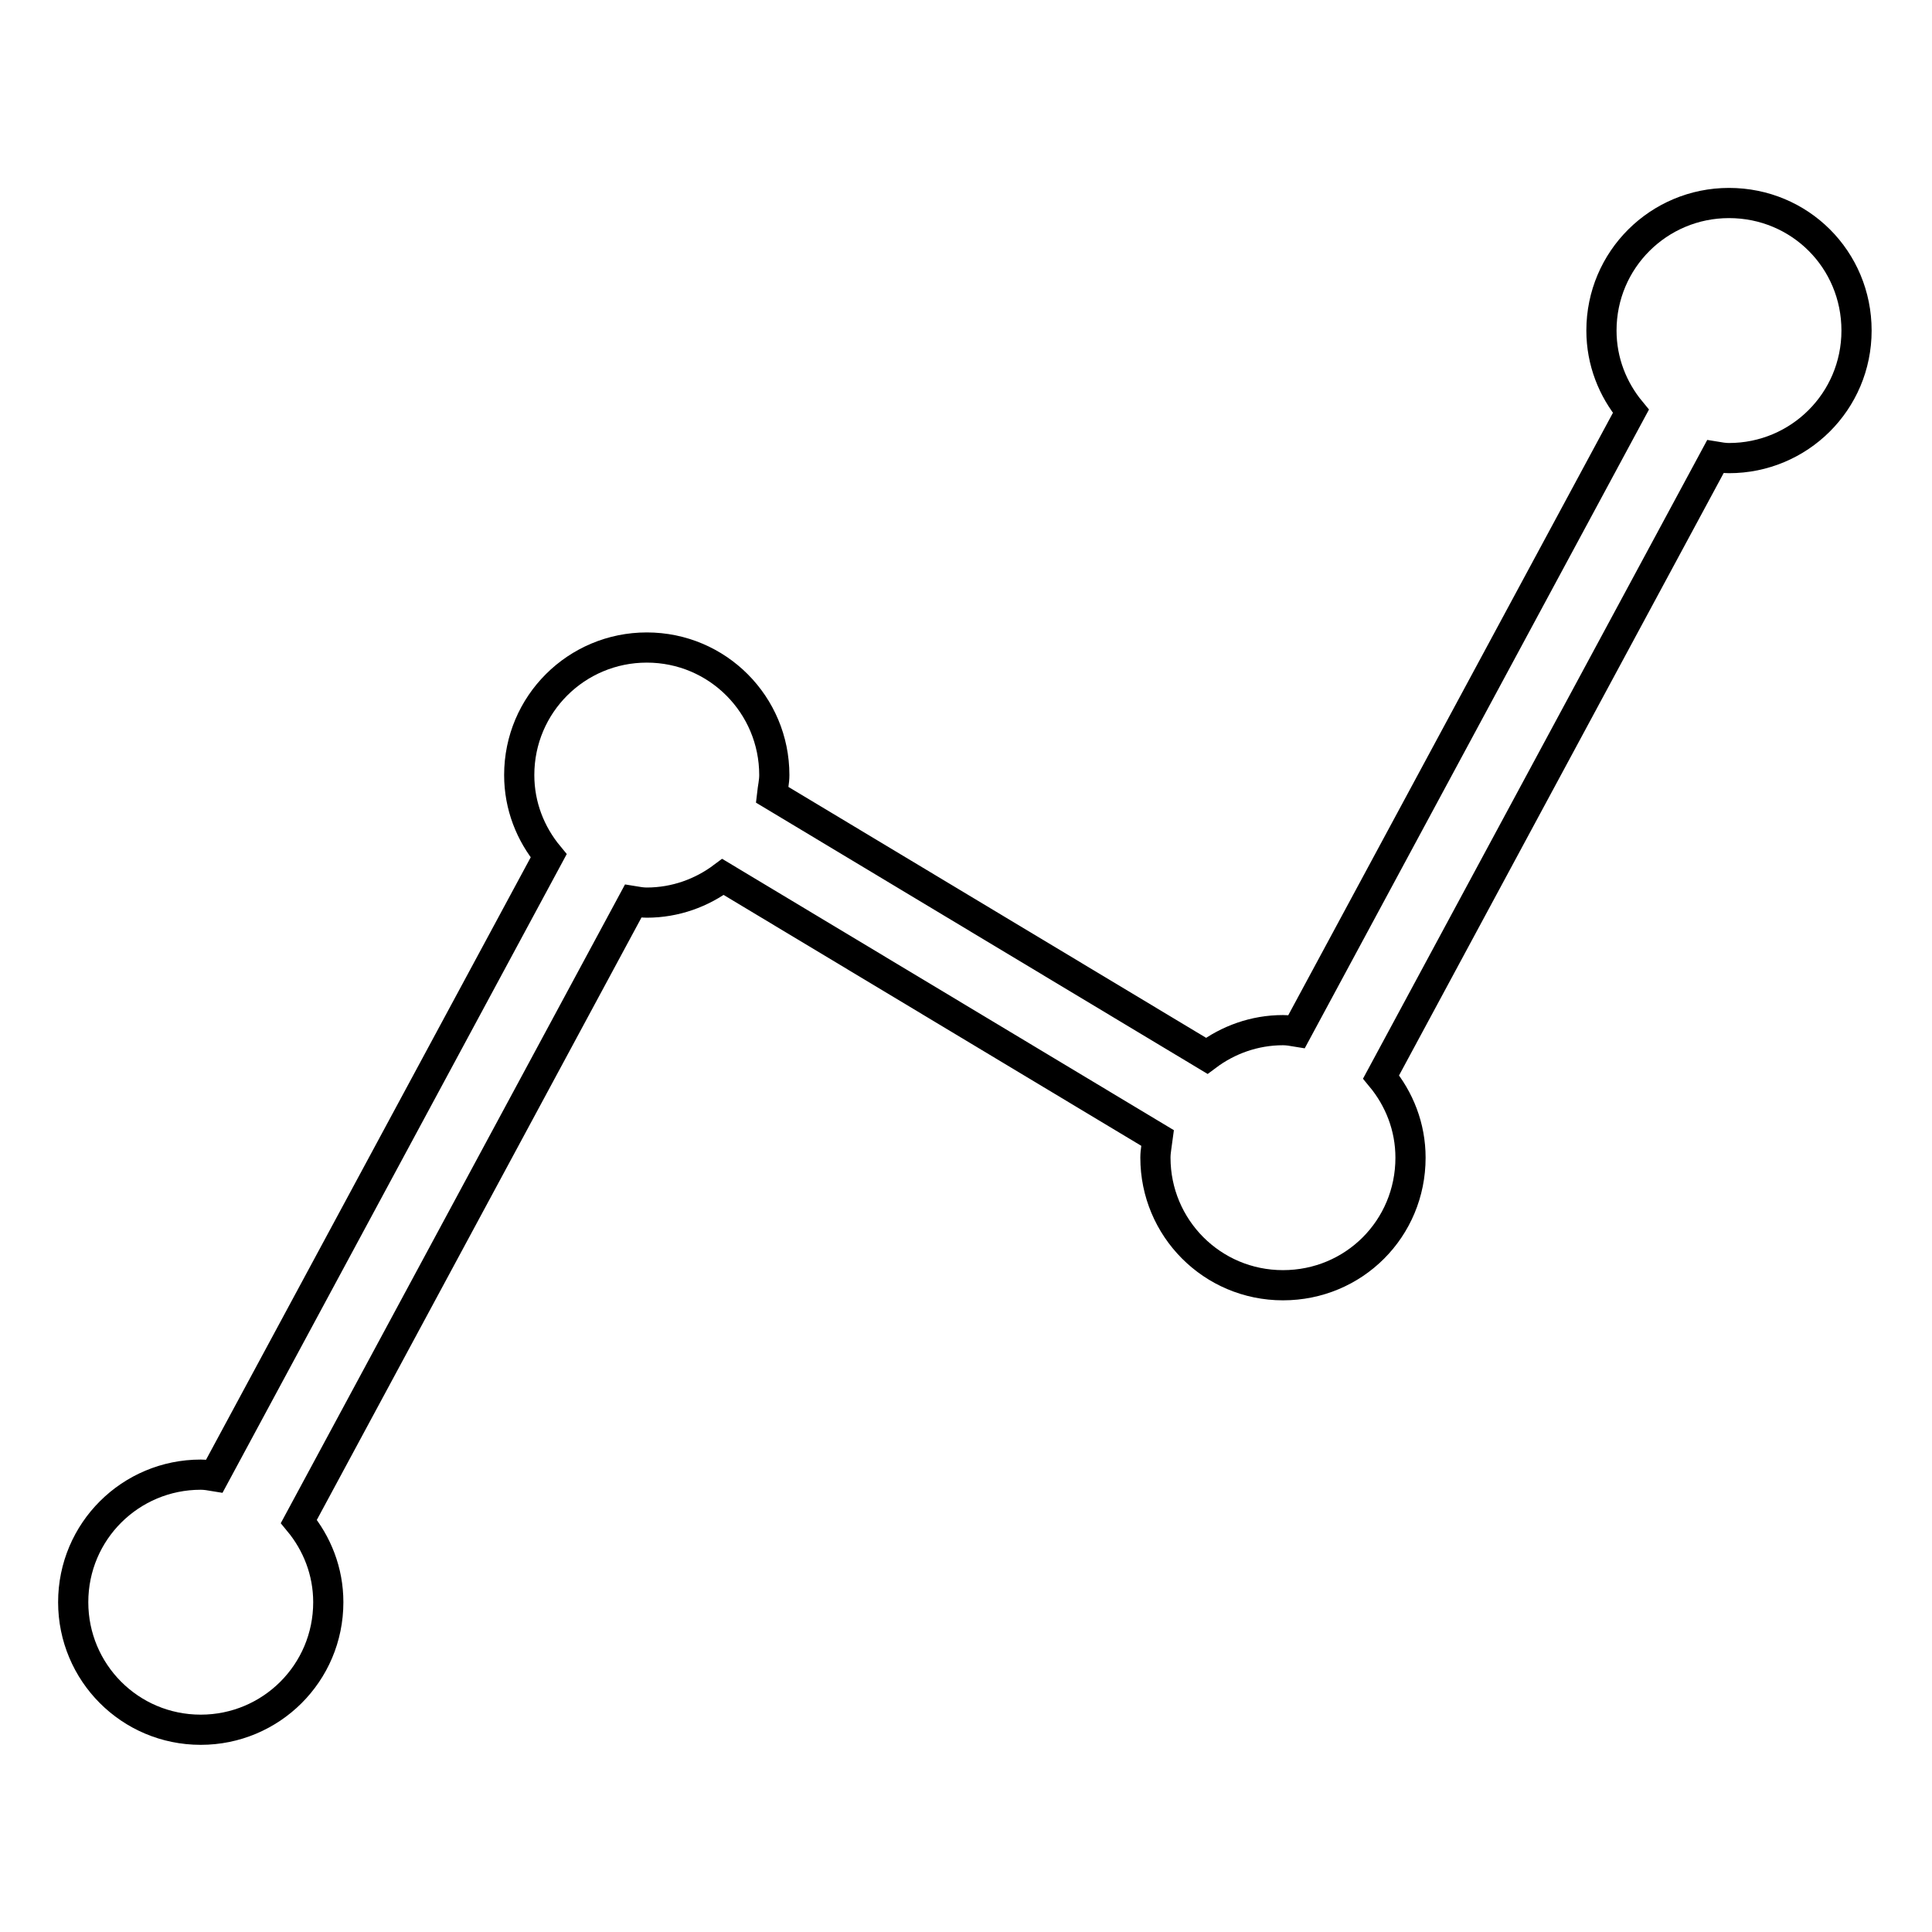 <?xml version="1.0" encoding="utf-8"?>
<!-- Svg Vector Icons : http://www.onlinewebfonts.com/icon -->
<!DOCTYPE svg PUBLIC "-//W3C//DTD SVG 1.1//EN" "http://www.w3.org/Graphics/SVG/1.1/DTD/svg11.dtd">
<svg version="1.1" xmlns="http://www.w3.org/2000/svg" xmlns:xlink="http://www.w3.org/1999/xlink" x="0px" y="0px" viewBox="0 0 256 256" enable-background="new 0 0 256 256" xml:space="preserve">
<g> <path stroke-width="4" fill-opacity="0" stroke="#000000"  d="M229.1,26.9c-9.3,0-16.9,7.5-16.9,16.9c0,4.1,1.5,7.8,3.9,10.7l-44.3,82.2c-0.6-0.1-1.2-0.2-1.8-0.2 c-3.8,0-7.3,1.3-10.1,3.4l-57.6-34.6c0.1-0.9,0.3-1.7,0.3-2.6c0-9.3-7.5-16.9-16.9-16.9c-9.3,0-16.9,7.5-16.9,16.9 c0,4.1,1.5,7.8,3.9,10.7l-44.3,82.2c-0.6-0.1-1.2-0.2-1.8-0.2c-9.3,0-16.9,7.5-16.9,16.9c0,9.3,7.5,16.9,16.9,16.9 c9.3,0,16.9-7.5,16.9-16.9c0-4.1-1.5-7.8-3.9-10.7l44.3-82.2c0.6,0.1,1.2,0.2,1.8,0.2c3.8,0,7.3-1.3,10.1-3.4l57.6,34.6 c-0.1,0.8-0.3,1.7-0.3,2.6c0,9.3,7.5,16.9,16.9,16.9s16.9-7.5,16.9-16.9c0-4.1-1.5-7.8-3.9-10.7l44.3-82.2c0.6,0.1,1.2,0.2,1.8,0.2 c9.3,0,16.9-7.5,16.9-16.9S238.5,26.9,229.1,26.9z"/></g>
</svg>